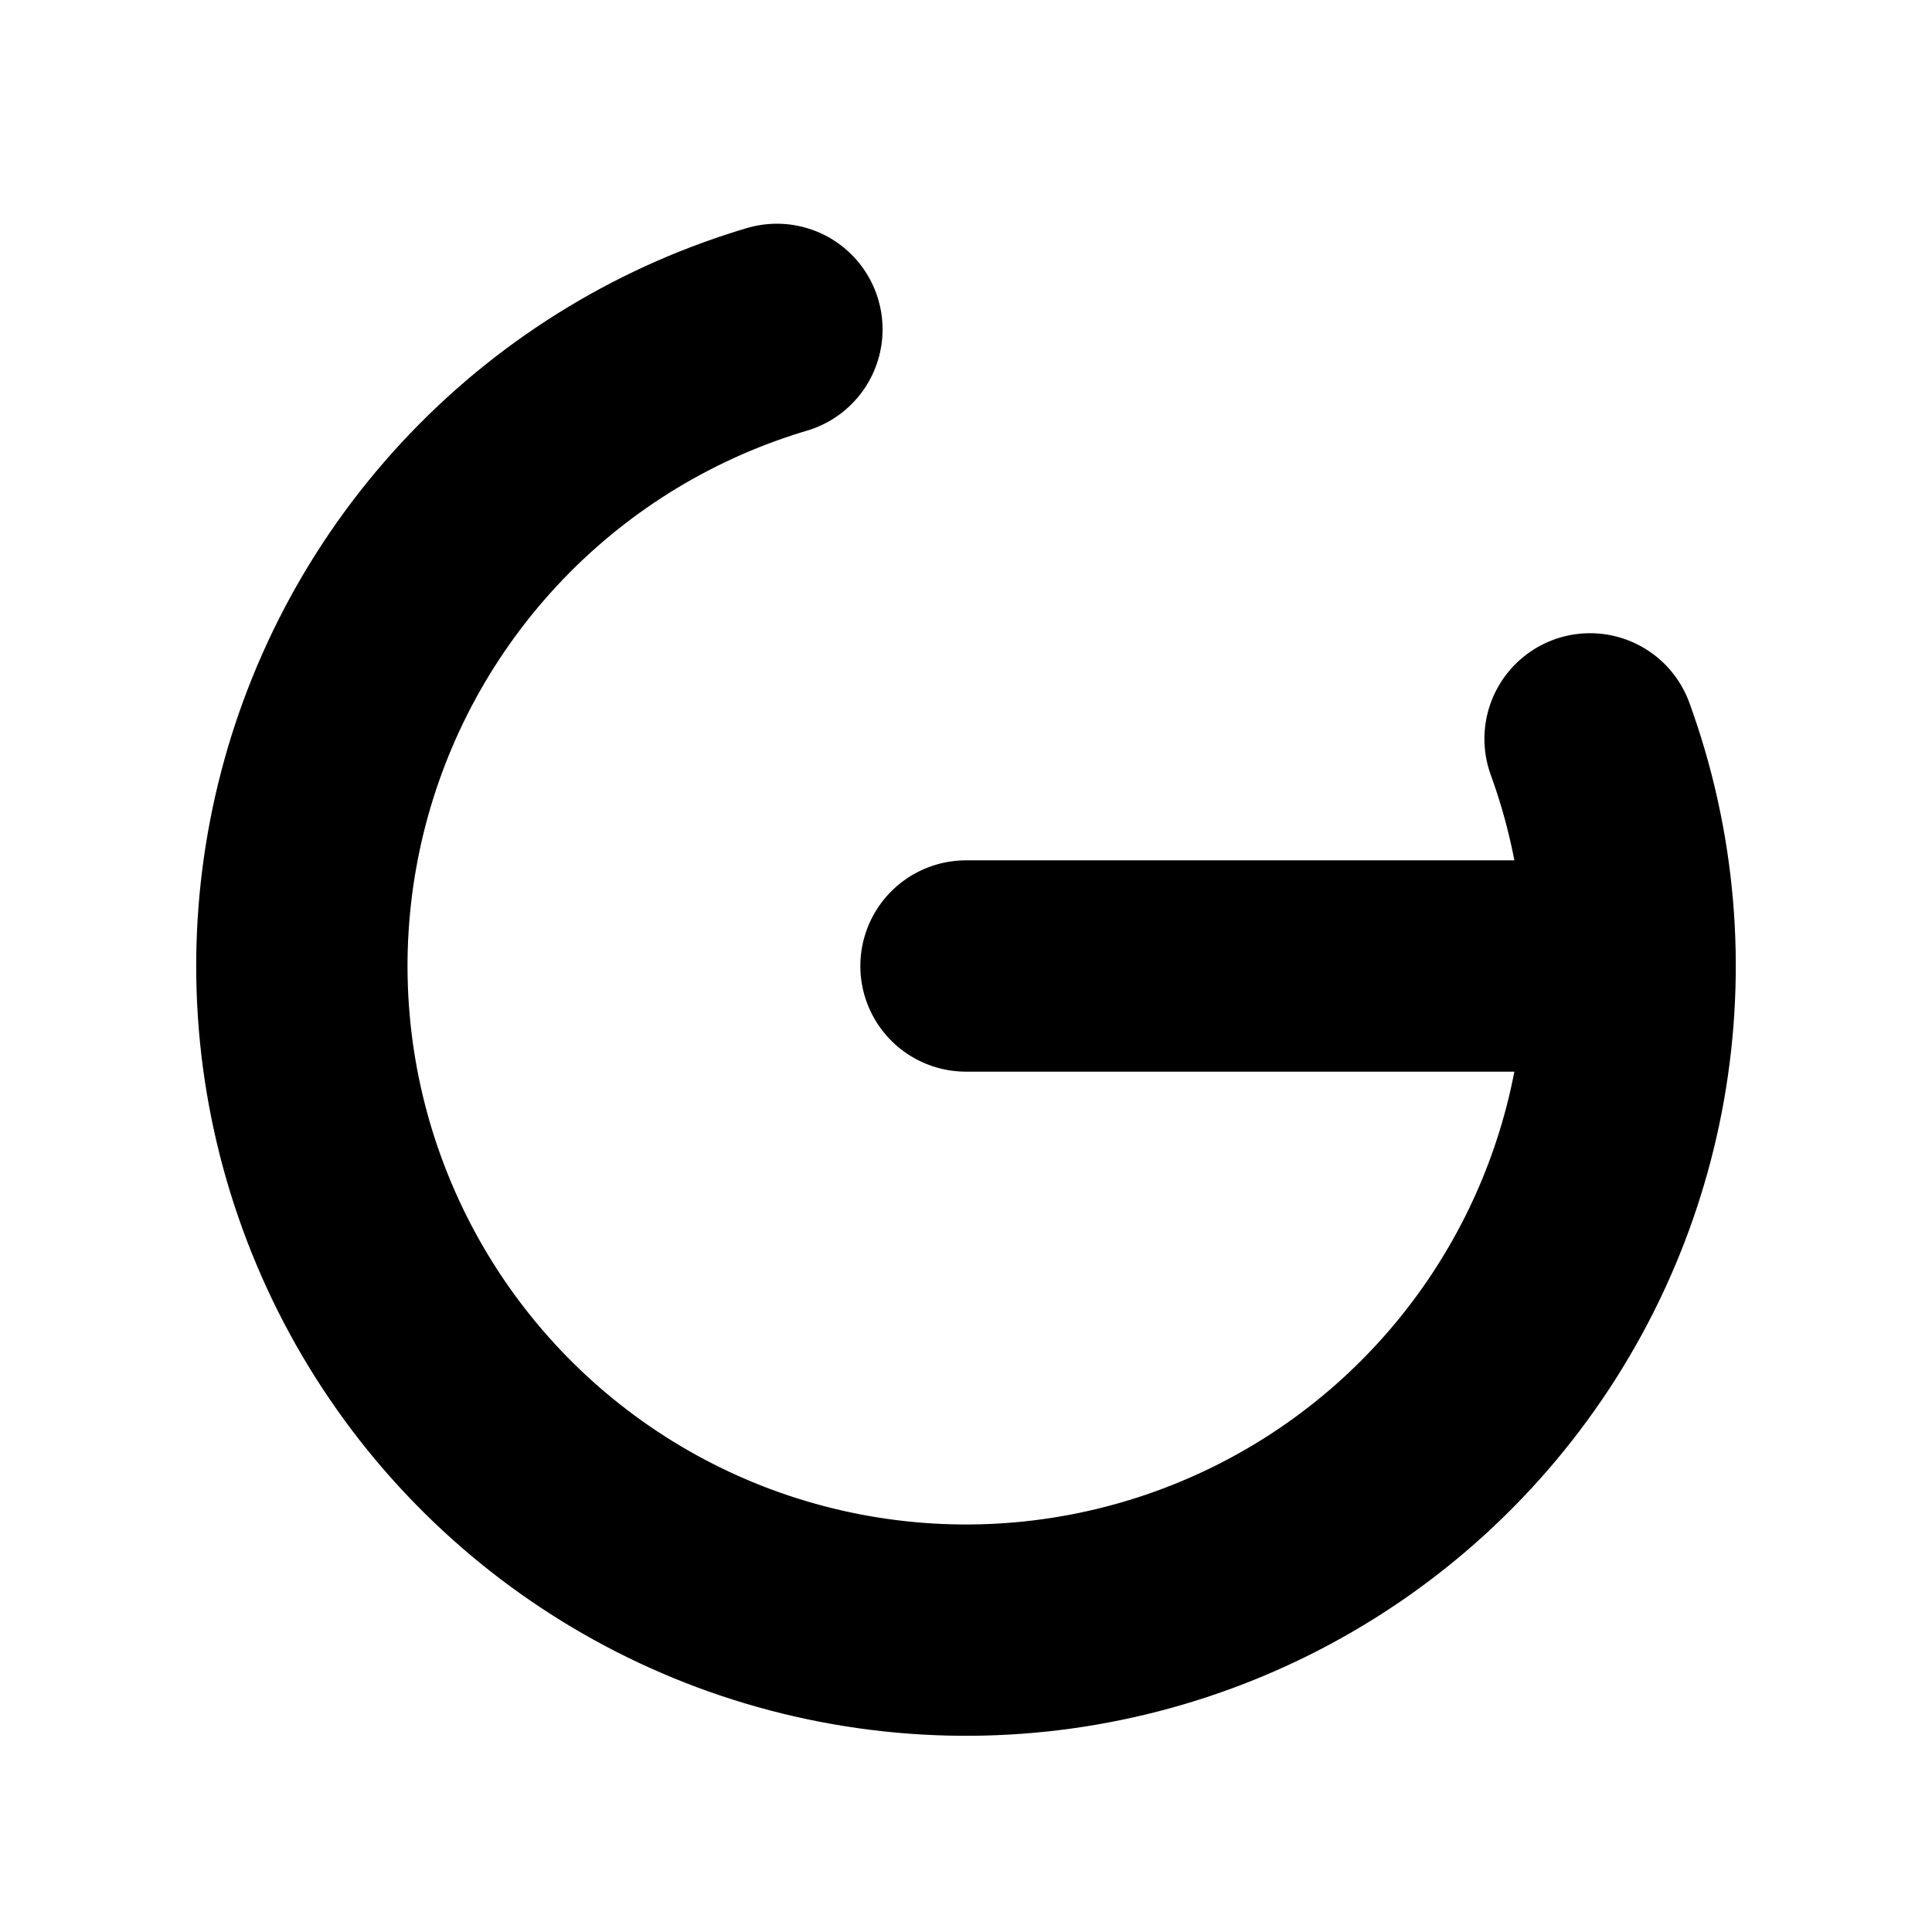 <svg xmlns="http://www.w3.org/2000/svg" viewBox="0 0 256 256">
  <circle cx="128" cy="128" r="88" fill="none" stroke="currentColor" stroke-width="28" stroke-linecap="round" stroke-dasharray="420 180" transform="rotate(-20 128 128)"/>
  <line x1="128" y1="128" x2="208" y2="128" stroke="currentColor" stroke-width="28" stroke-linecap="round"/>
</svg>